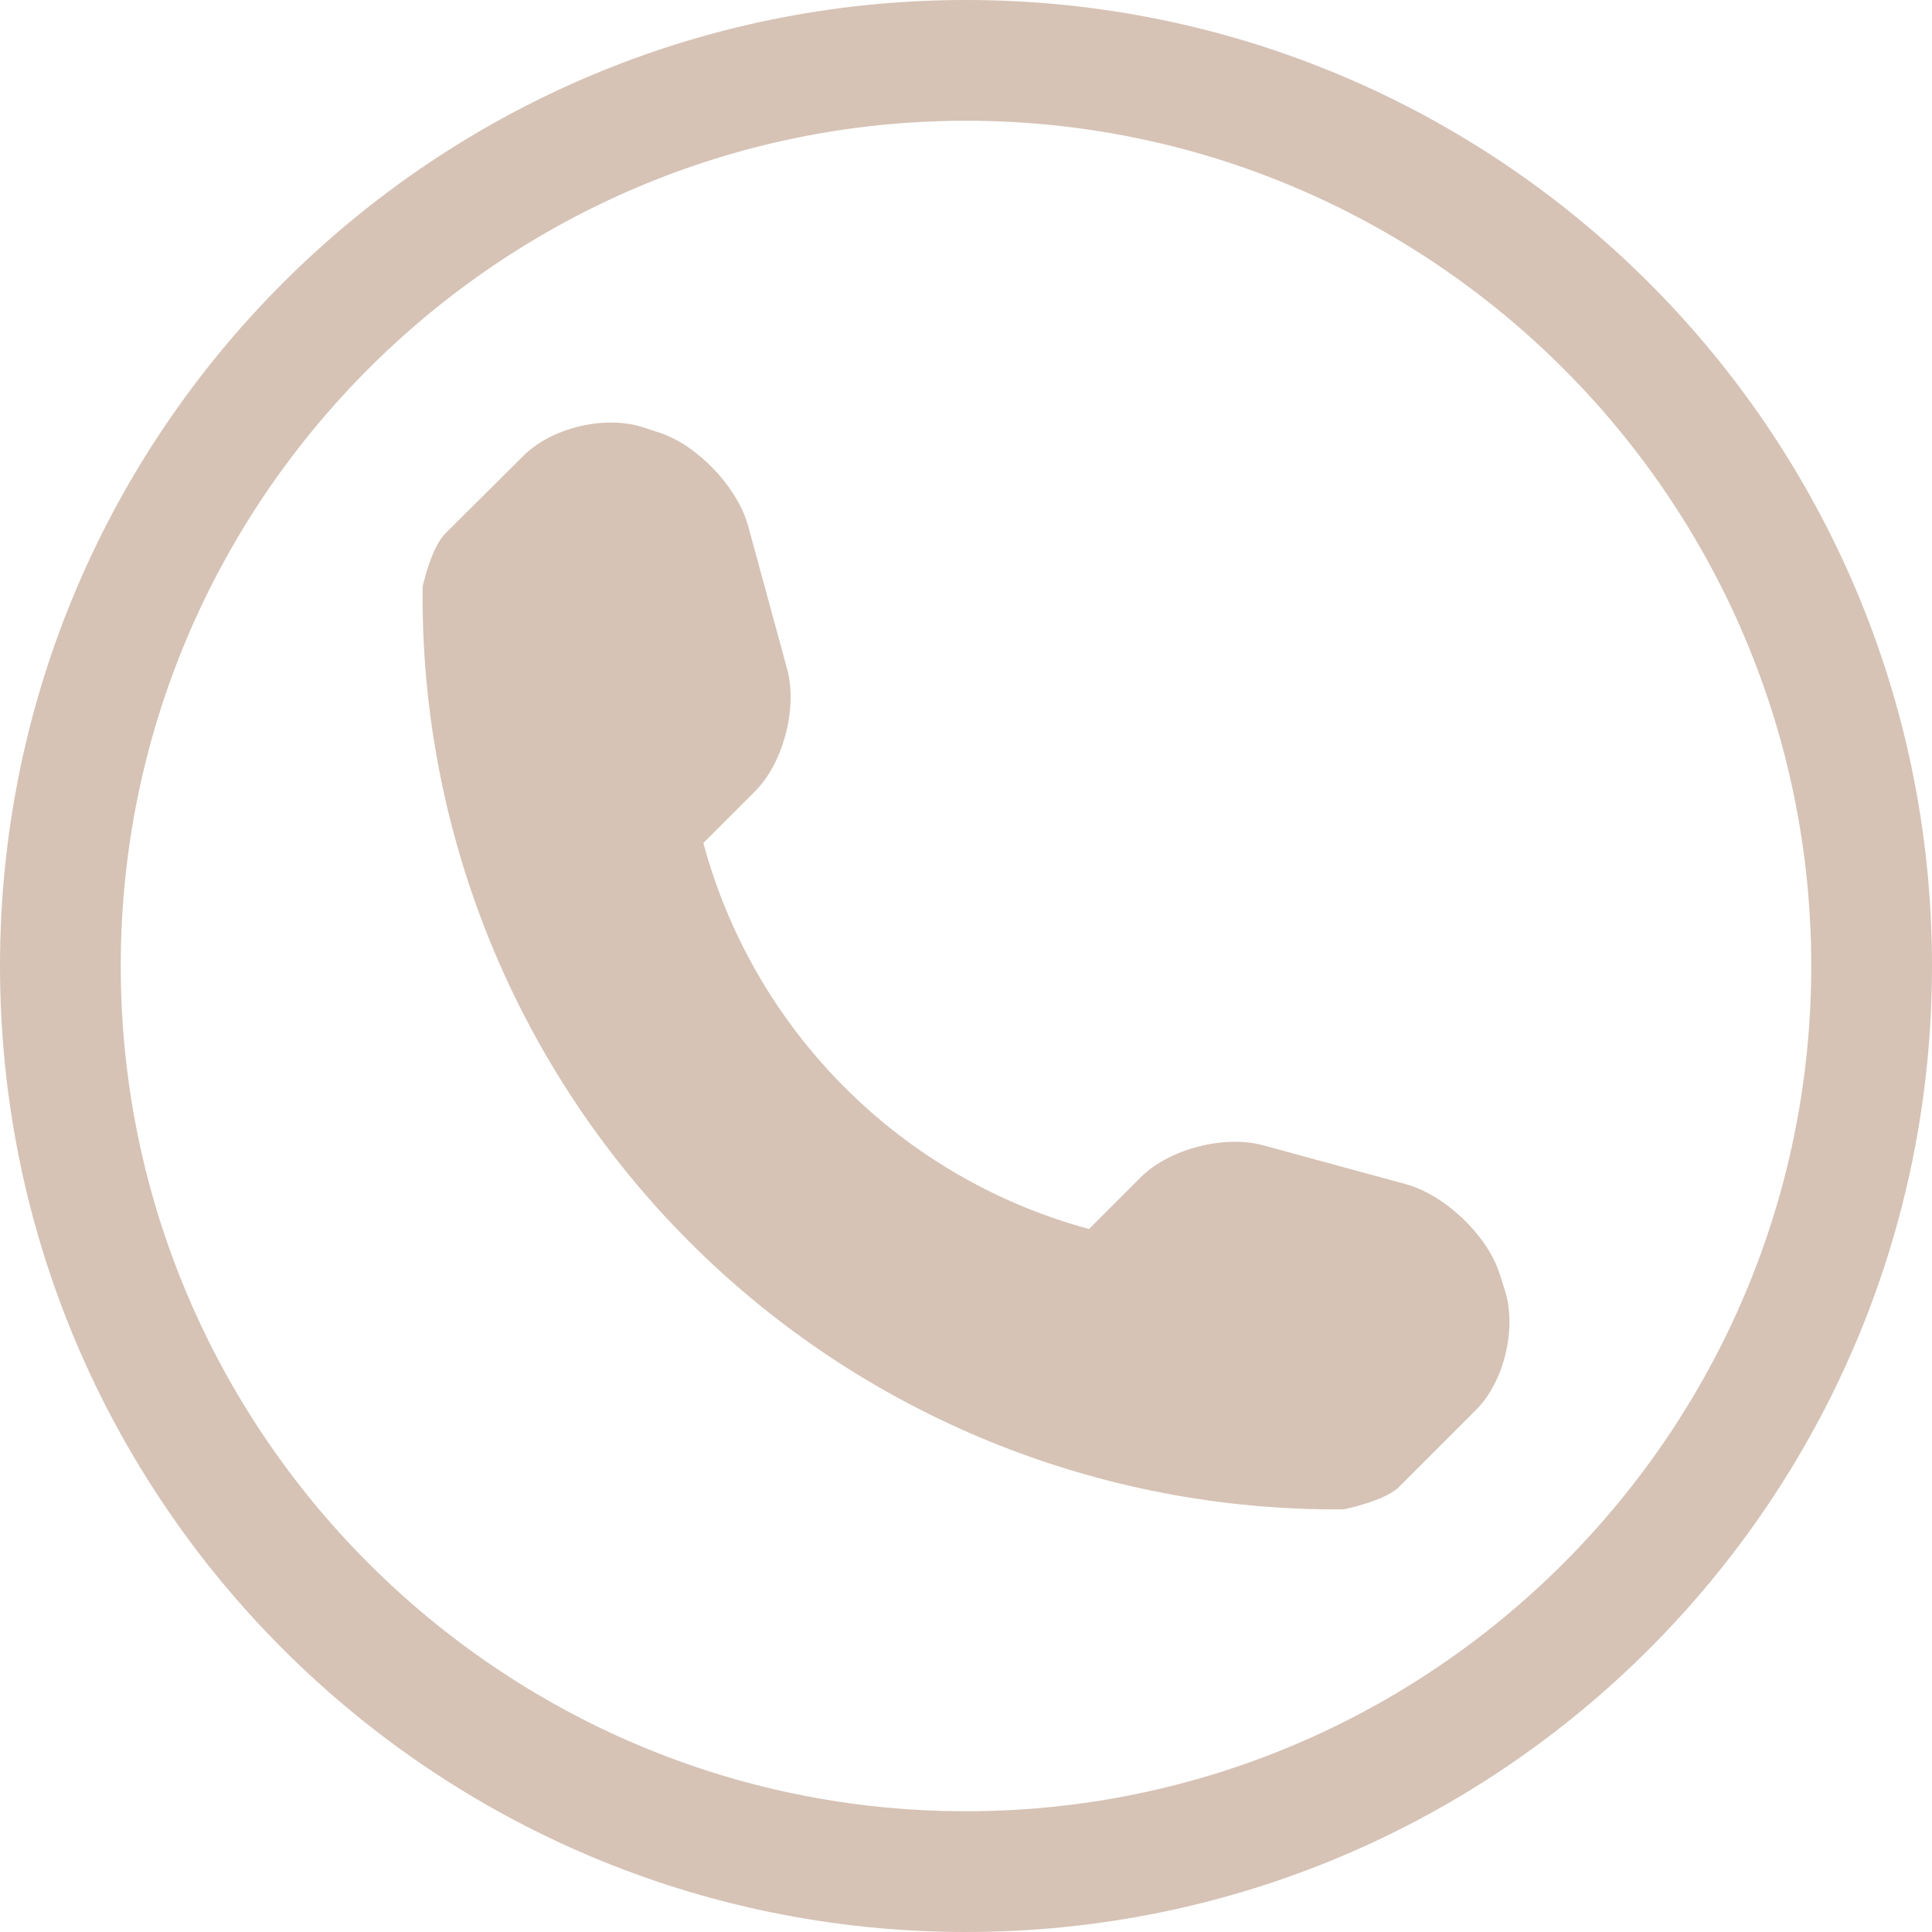<?xml version="1.0" encoding="UTF-8"?> <!-- Generator: Adobe Illustrator 23.0.2, SVG Export Plug-In . SVG Version: 6.00 Build 0) --> <svg xmlns="http://www.w3.org/2000/svg" xmlns:xlink="http://www.w3.org/1999/xlink" id="Capa_1" x="0px" y="0px" viewBox="0 0 512 512" style="enable-background:new 0 0 512 512;" xml:space="preserve"> <style type="text/css"> .st0{fill:#D6C3B6;} </style> <g> <path class="st0" d="M256,32c123.5,0,224,100.5,224,224S379.5,480,256,480S32,379.5,32,256S132.5,32,256,32 M256,0 C114.6,0,0,114.6,0,256s114.6,256,256,256s256-114.6,256-256S397.4,0,256,0L256,0z M398.7,341.6l-1.4-4.4 c-3.4-10.1-14.5-20.6-24.8-23.4l-37.8-10.3c-10.3-2.8-24.9,1-32.4,8.5l-13.7,13.7c-49.8-13.5-88.8-52.5-102.2-102.3l13.7-13.7 c7.5-7.5,11.3-22.1,8.5-32.4l-10.3-37.8c-2.8-10.3-13.3-21.4-23.4-24.8l-4.3-1.4c-10.1-3.4-24.5,0-32,7.6L118,141.4 c-3.7,3.6-6,14-6,14.1c-0.7,65.1,24.8,127.7,70.8,173.7c45.9,45.9,108.3,71.3,173.2,70.8c0.3,0,11.1-2.3,14.7-5.9l20.5-20.5 C398.7,366.1,402.1,351.7,398.7,341.6z"></path> </g> </svg> 